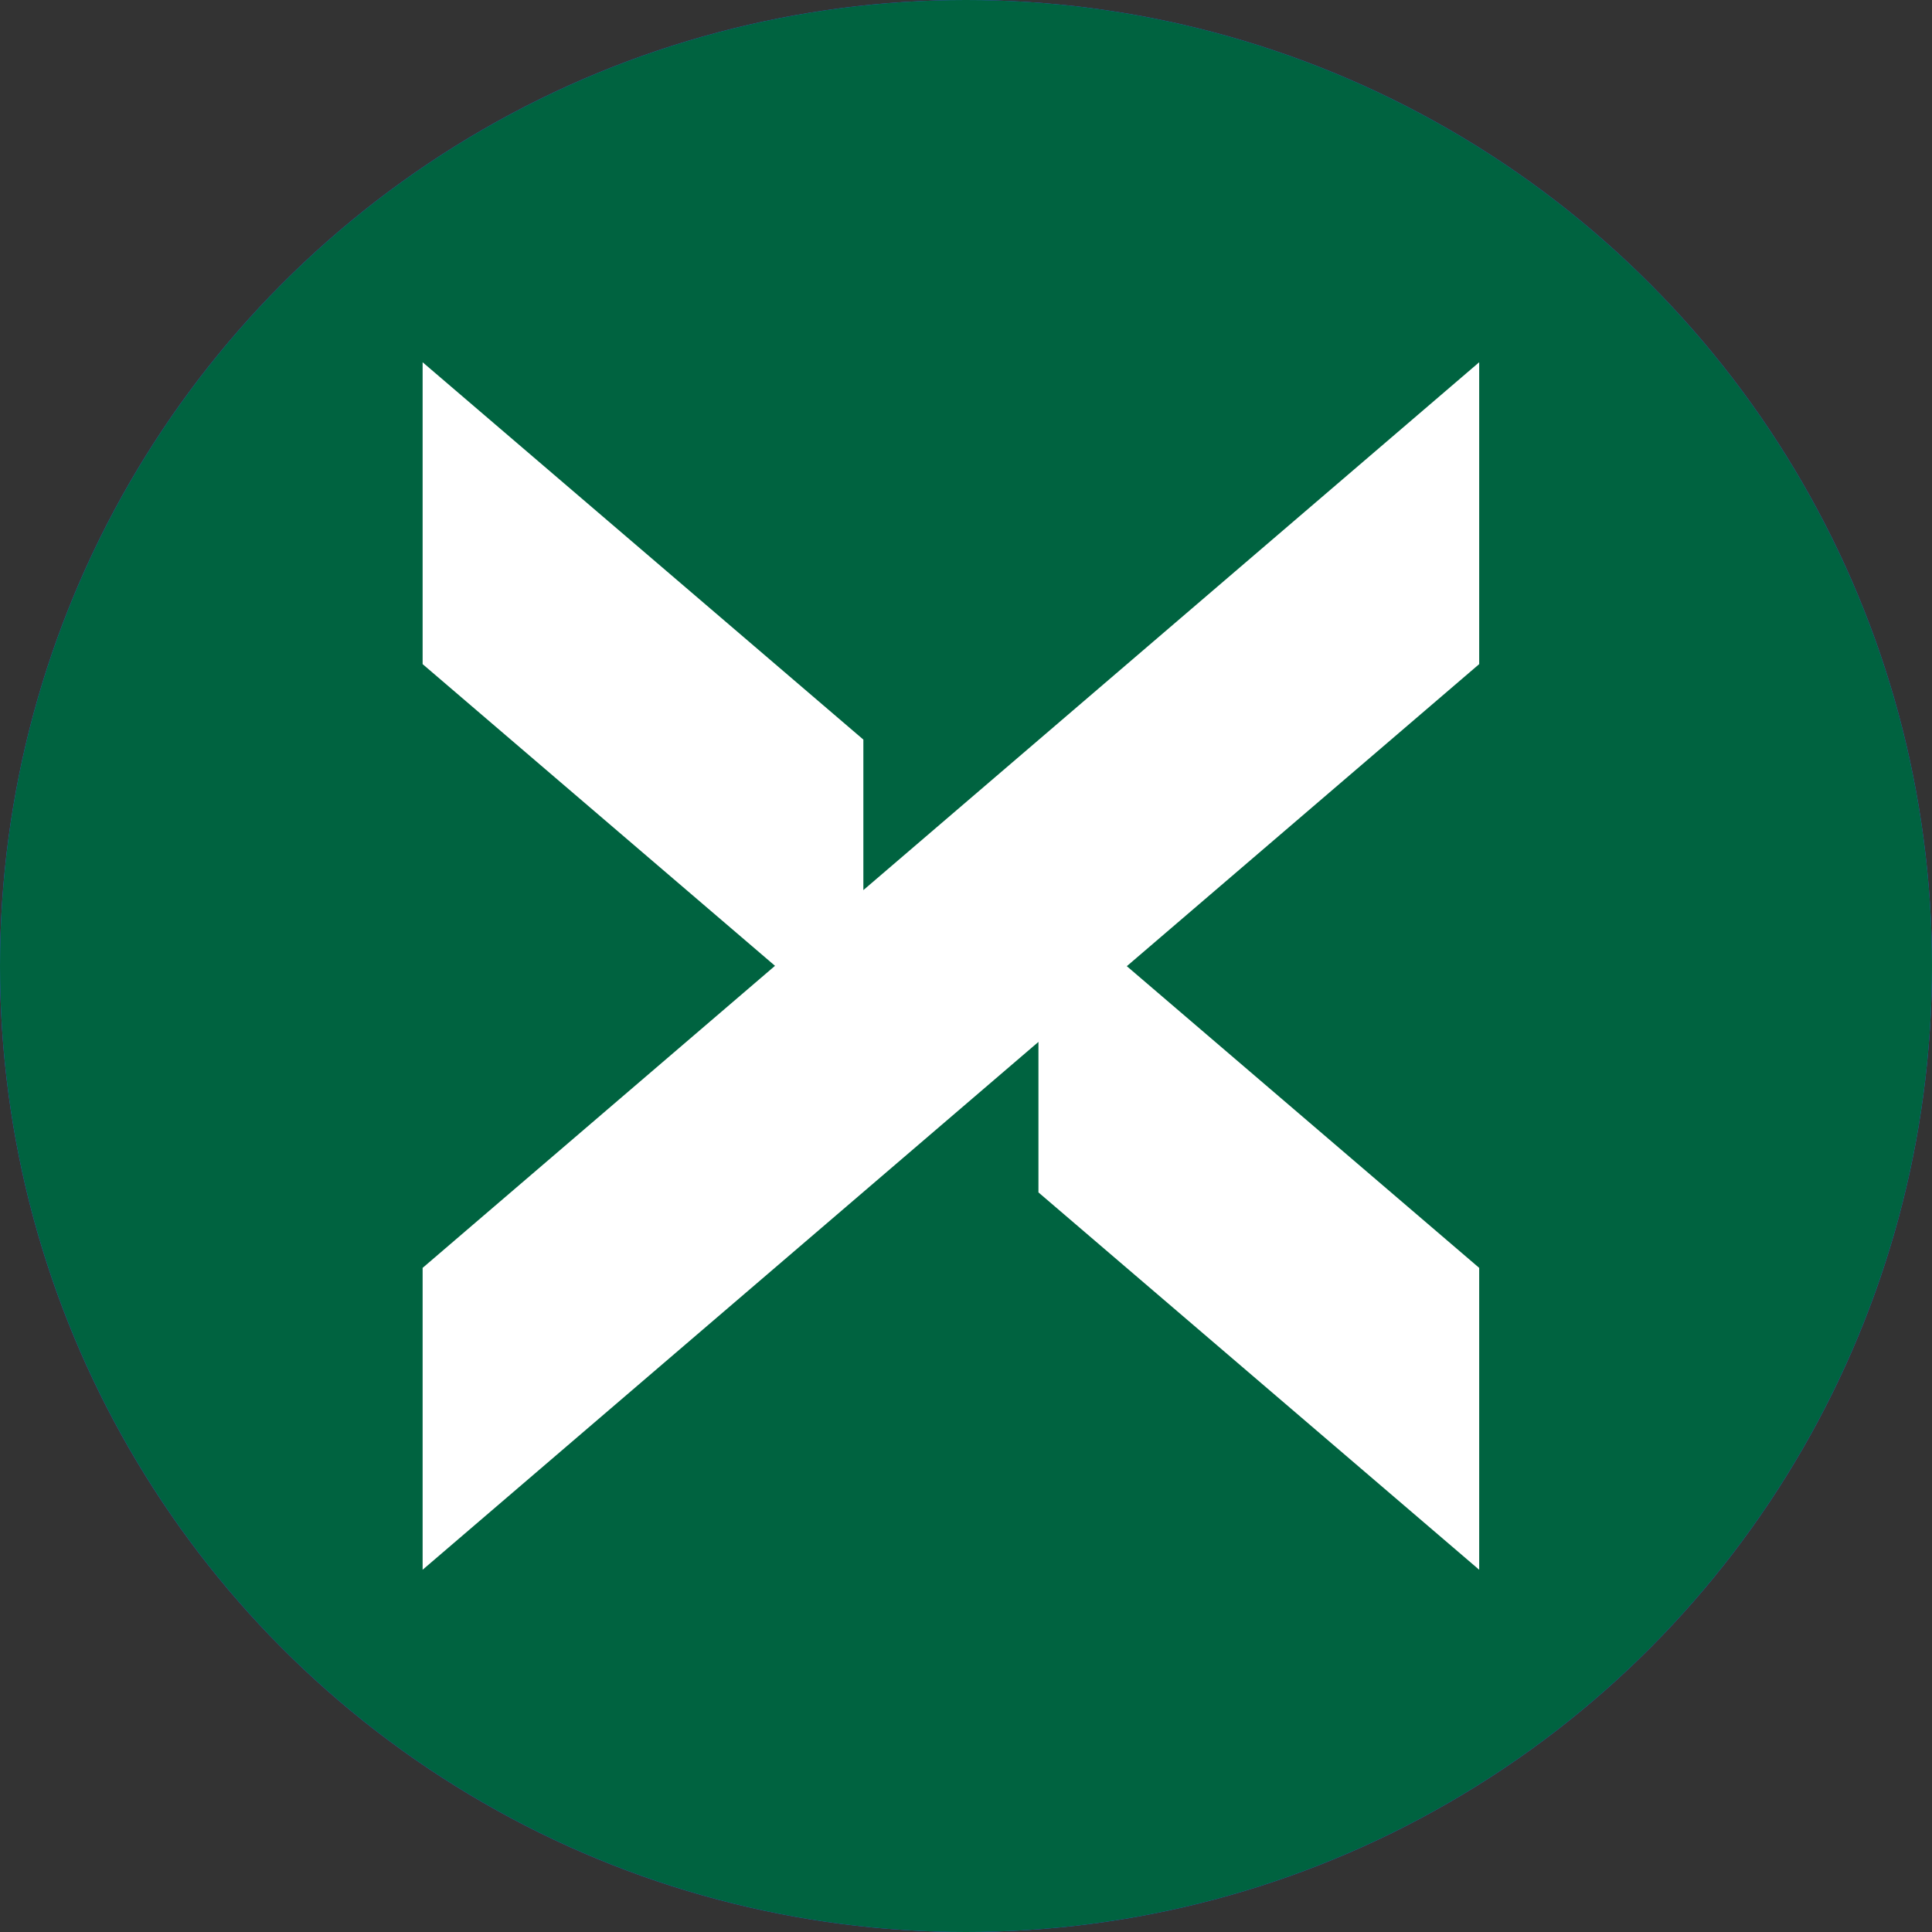 <svg xmlns="http://www.w3.org/2000/svg" xmlns:xlink="http://www.w3.org/1999/xlink" width="64" height="64" viewBox="0 0 64 64">
  <rect x="0" y="0" width="64" height="64" fill="#333333" stroke="none"/>
  <defs>
    <clipPath id="clip-Logo_7">
      <rect width="64" height="64"/>
    </clipPath>
  </defs>
  <g id="Logo_7" data-name="Logo – 7" clip-path="url(#clip-Logo_7)">
    <g id="webflow-icon" transform="translate(0 -64)">
      <circle id="Ellipse_7" data-name="Ellipse 7" cx="32" cy="32" r="32" transform="translate(0 64)" fill="#4353ff"/>
      <path id="Path_113" data-name="Path 113" d="M41.4,92.2l-2.9,9.14c0-.7-2-15.86-2-15.86-4.6,0-7.04,3.26-8.32,6.72l-3.54,9.16c0-.66-.5-9.08-.5-9.08a7.48,7.48,0,0,0-7.26-6.78l3.76,22.96c4.8,0,7.4-3.26,8.74-6.72l3-7.8c0,.32,2,14.52,2,14.52a9.24,9.24,0,0,0,8.8-6.46l6.8-16.52c-4.8,0-7.32,3.26-8.6,6.72Z" fill="#fff"/>
    </g>
    <circle id="Ellipse_13" data-name="Ellipse 13" cx="32" cy="32" r="32" fill="#006340"/>
    <g id="main" transform="translate(-152 12)">
      <path id="X" d="M186.4,27.5,201,40V30l-11.673-9.994L201,10V0L180.6,17.486V12.5L166,0V10l11.673,9.994L166,30V40l20.4-17.486Z" fill="#fff"/>
    </g>
  </g>
</svg>
